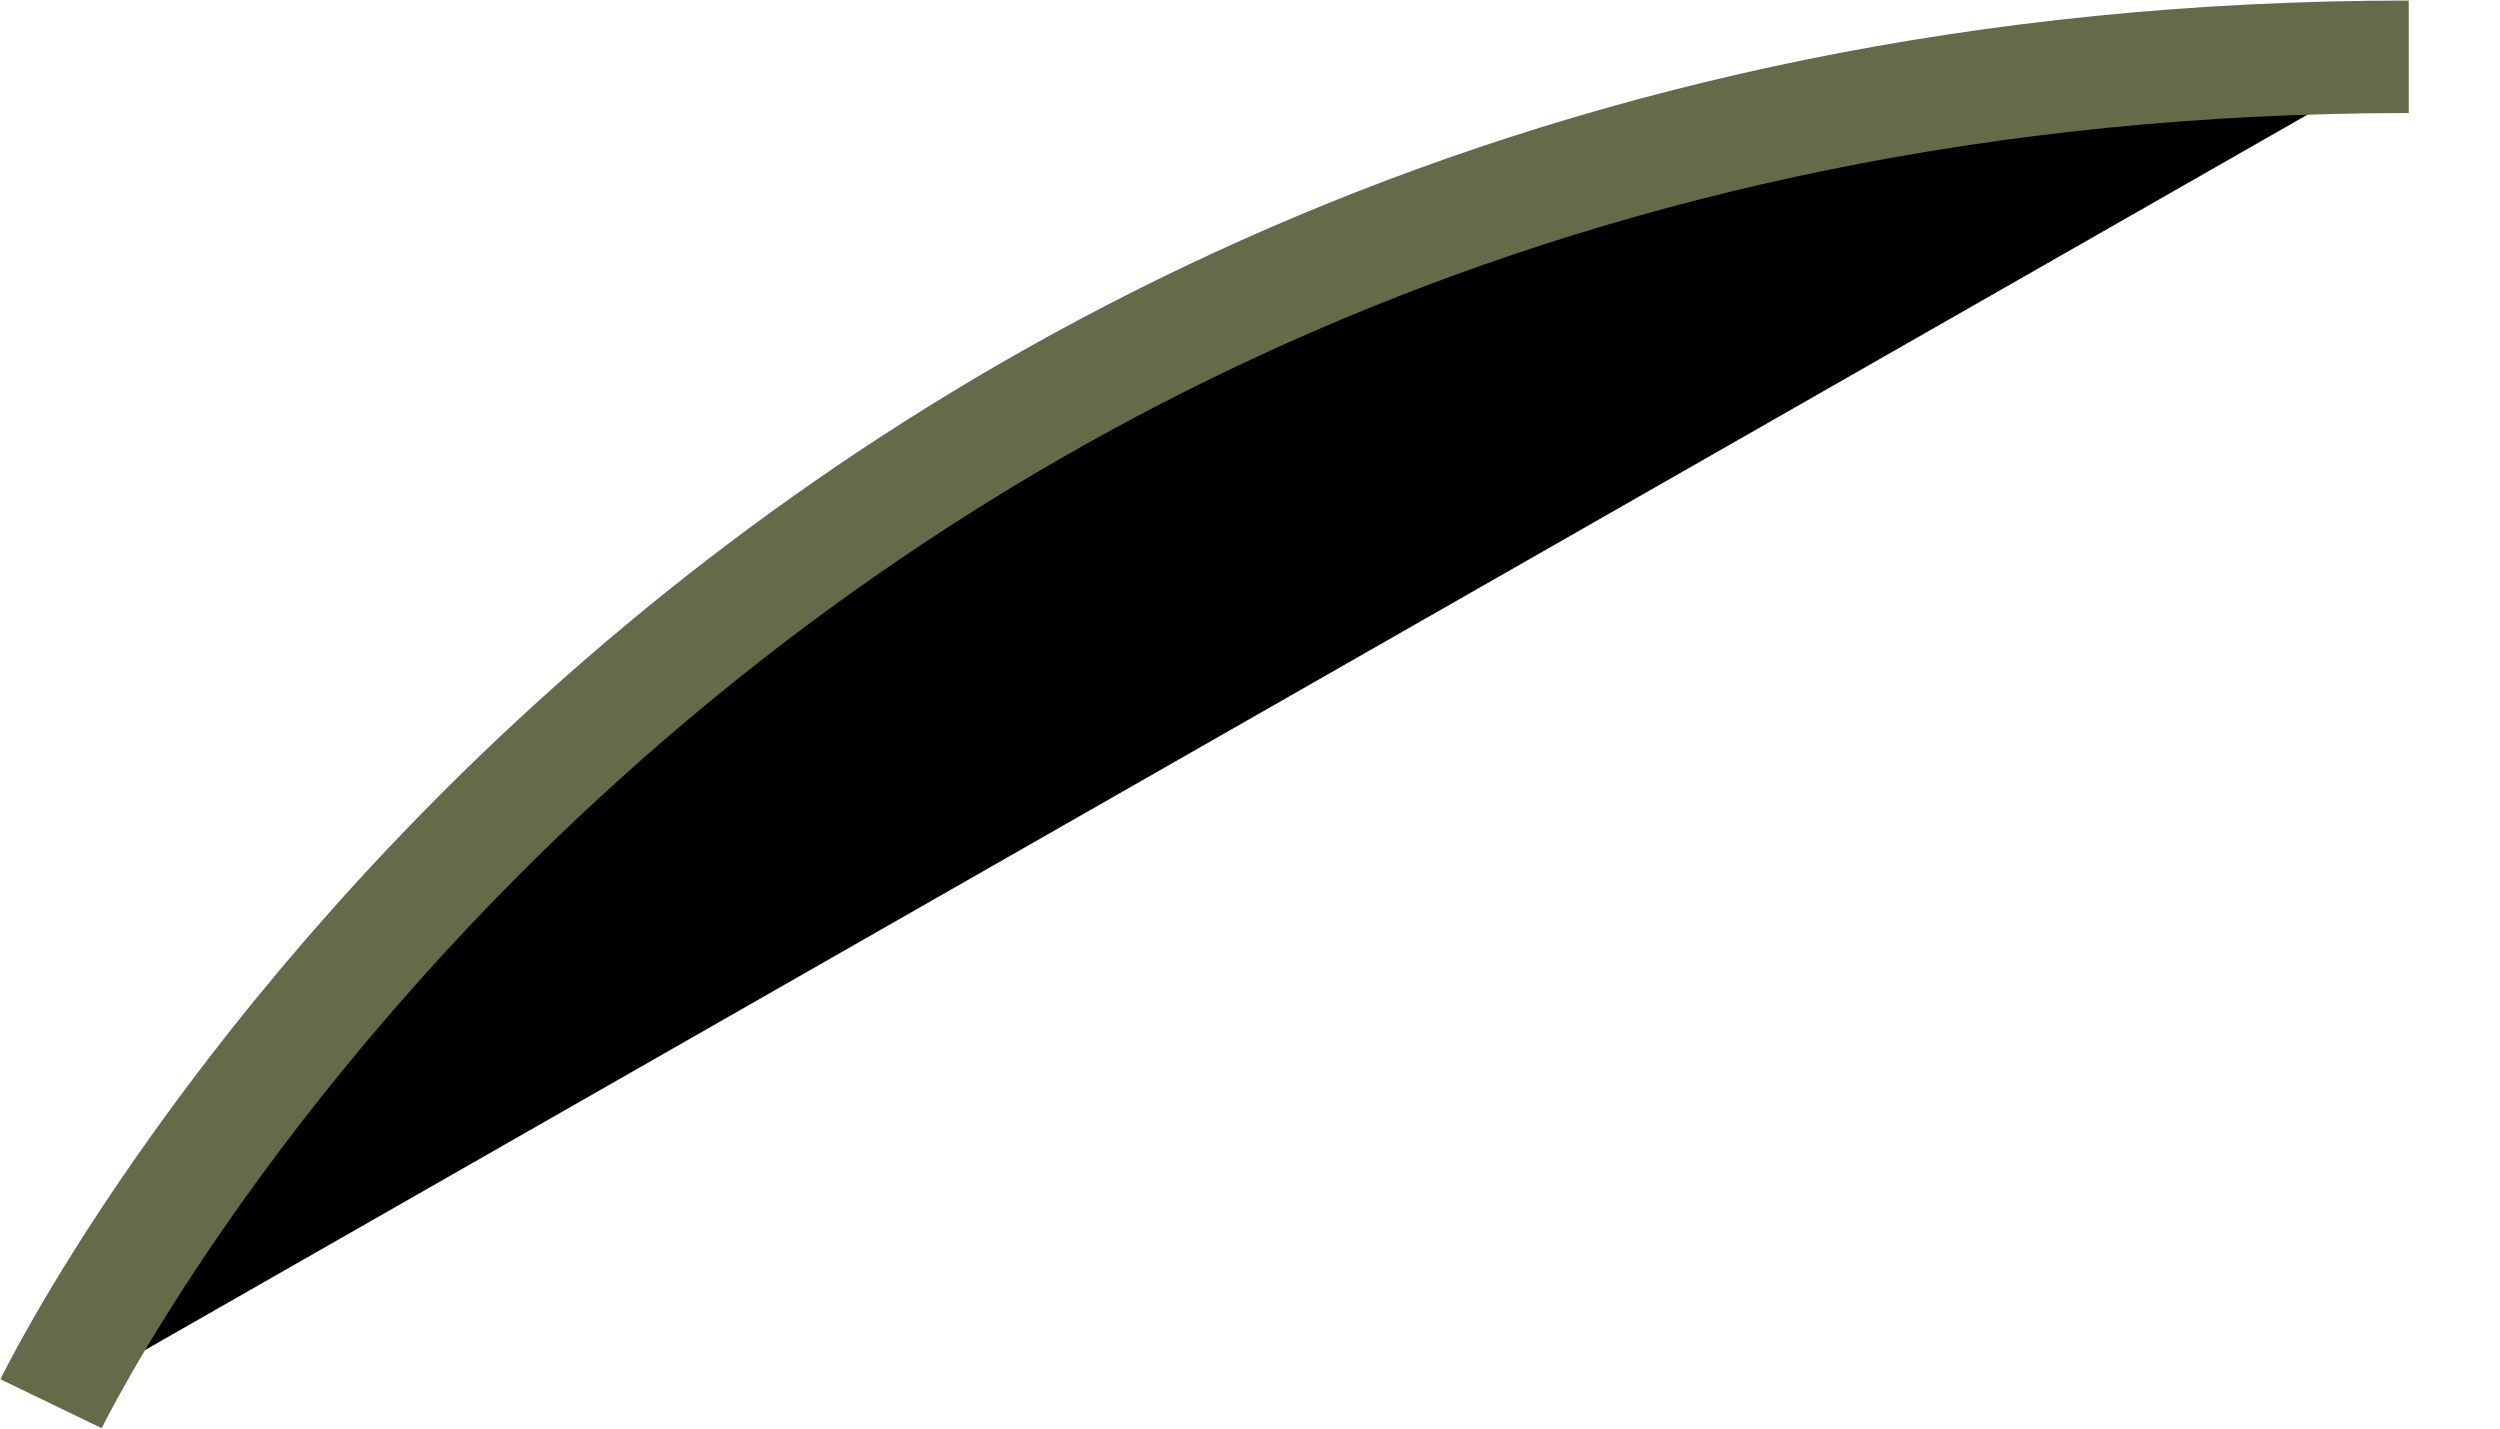 <svg width="14" height="8" viewBox="0 0 14 8" fill="none" xmlns="http://www.w3.org/2000/svg">
<path d="M0.286 7.861C0.286 7.861 3.933 0.318 13.489 0.318L0.286 7.861Z" fill="black"/>
<path d="M0.286 7.861C0.286 7.861 3.933 0.318 13.489 0.318" stroke="#646B48" stroke-width="0.63"/>
</svg>
